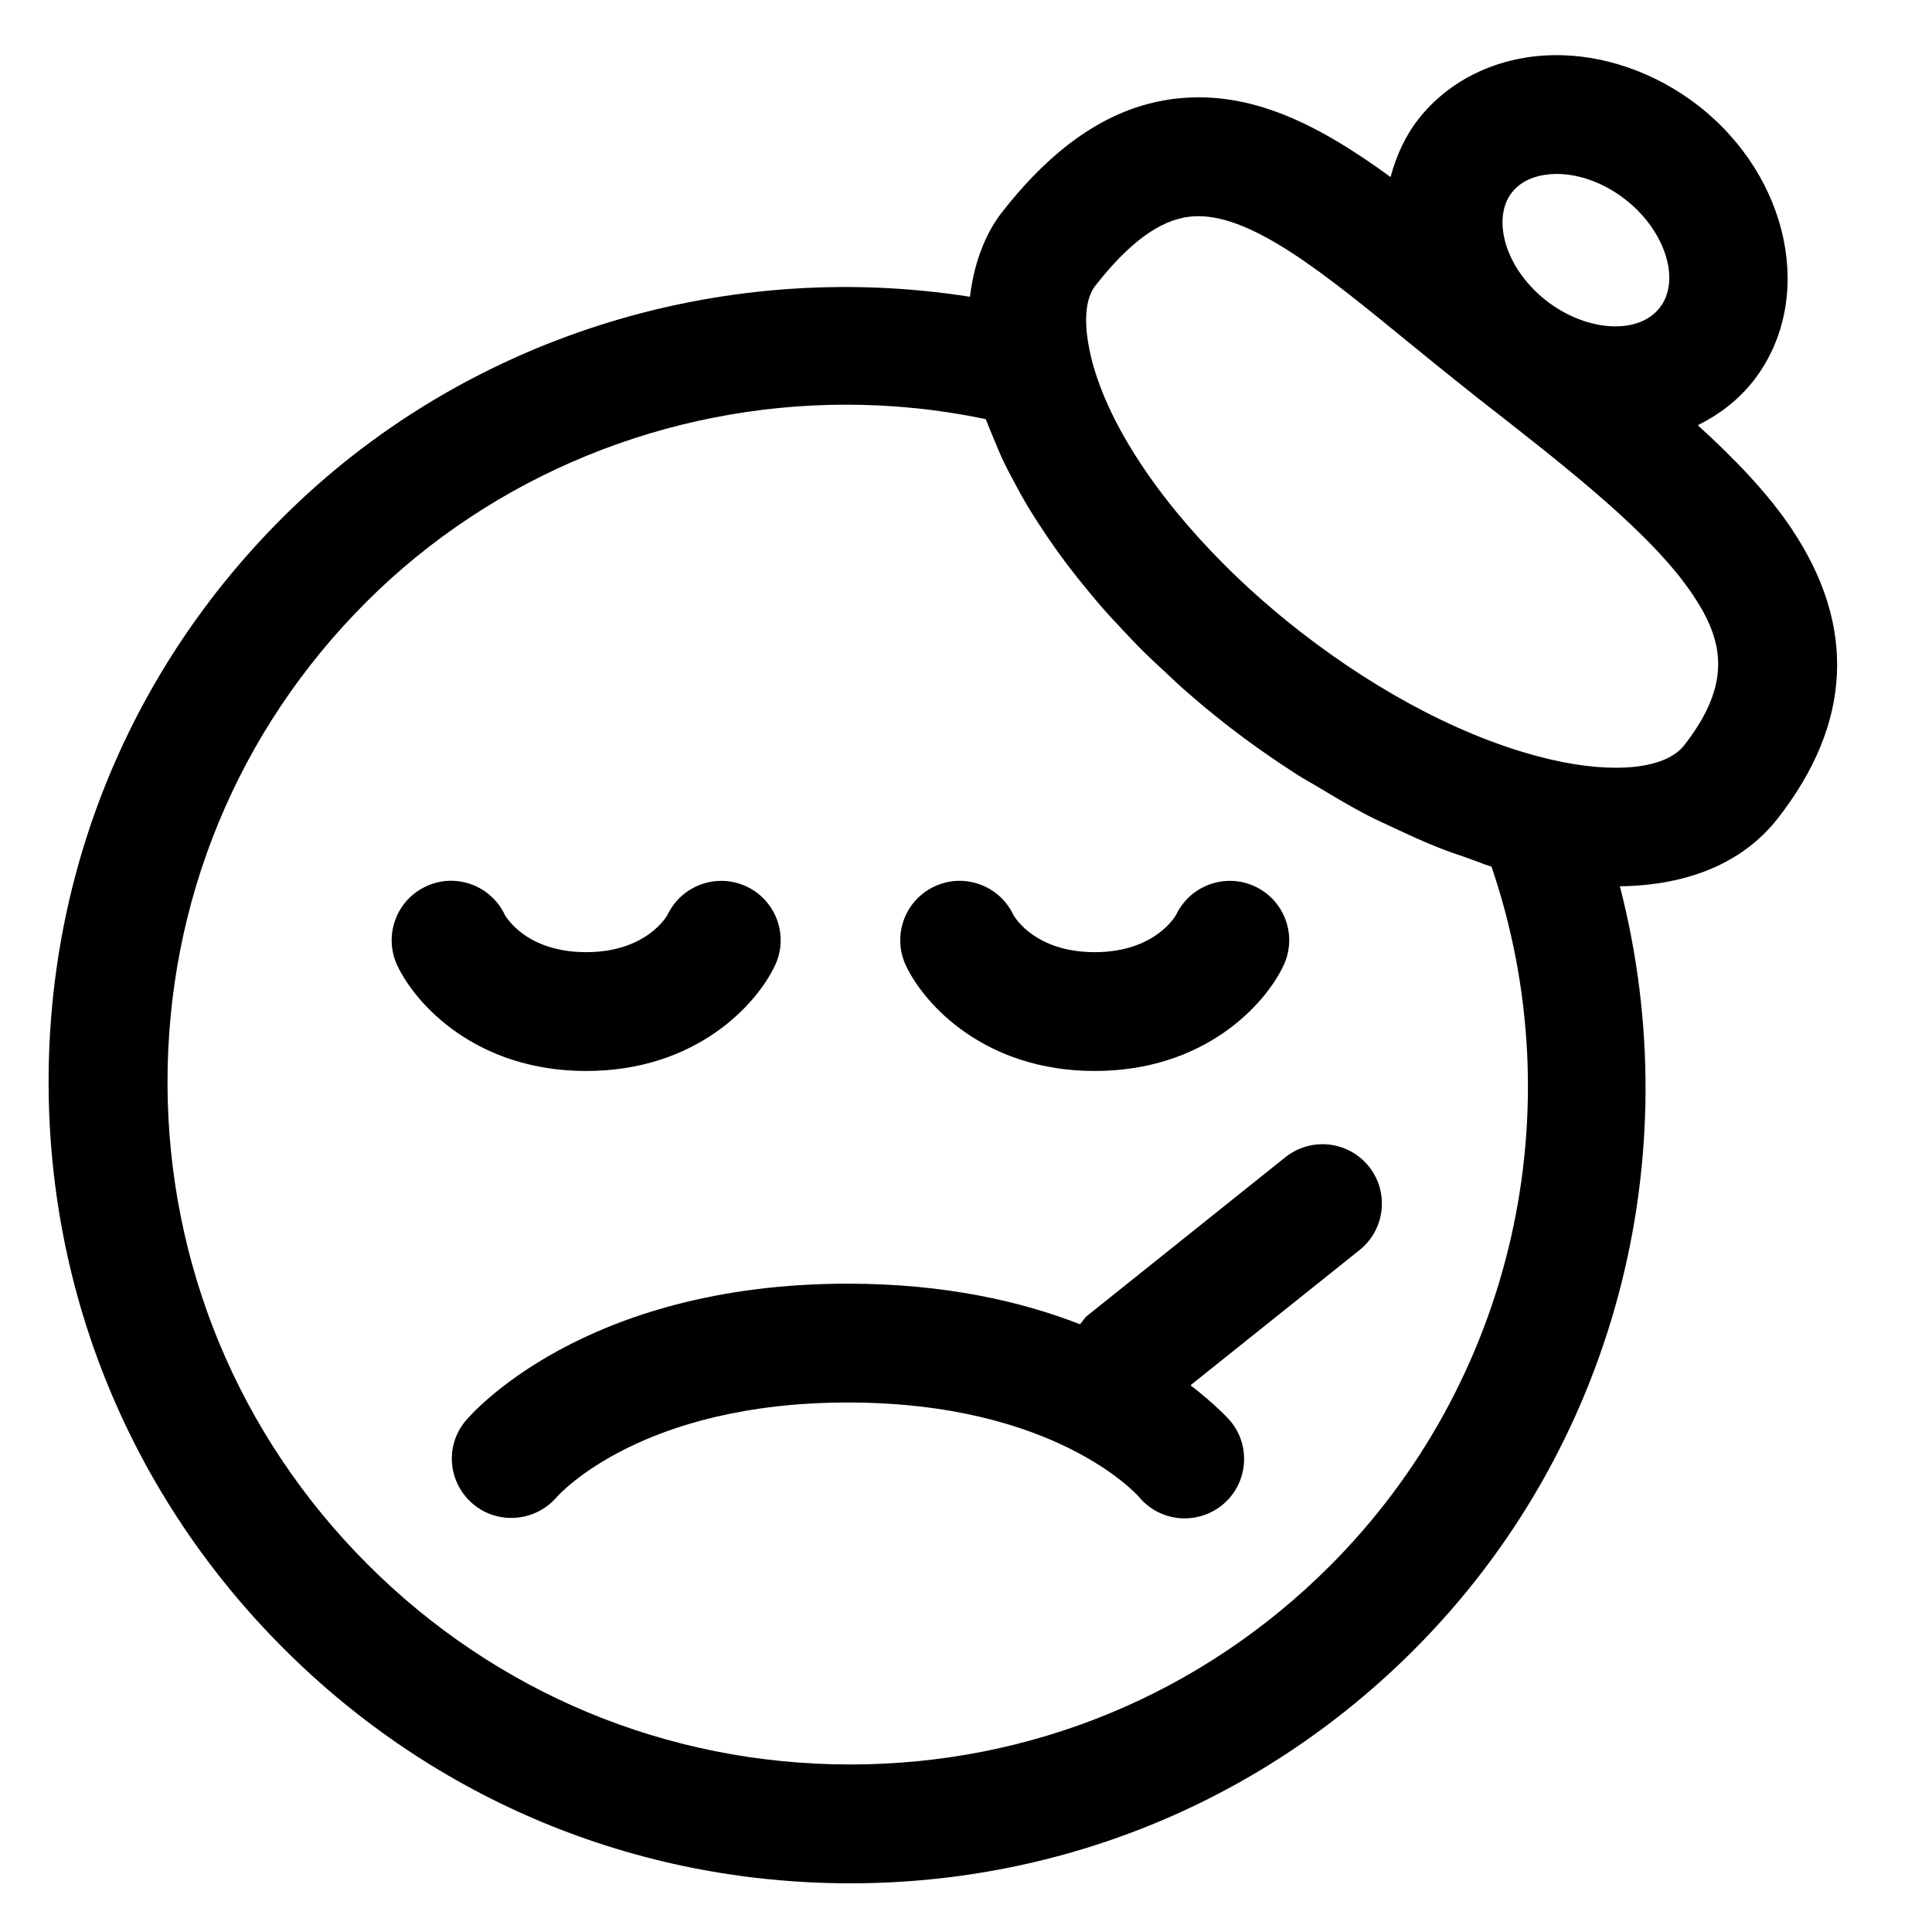 <?xml version="1.0" encoding="UTF-8"?>
<!-- Uploaded to: ICON Repo, www.svgrepo.com, Generator: ICON Repo Mixer Tools -->
<svg fill="#000000" width="800px" height="800px" version="1.1" viewBox="144 144 512 512" xmlns="http://www.w3.org/2000/svg">
 <g>
  <path d="m434.11 427.82c29.07 0 45.121-17.547 50.02-27.91 3.731-7.863 0.367-17.25-7.504-20.973-7.832-3.691-17.219-0.34-20.949 7.504-0.062 0.102-5.41 9.891-21.566 9.891-15.723 0-21.176-9.195-21.566-9.891-3.711-7.84-13.078-11.215-20.949-7.504-7.871 3.723-11.234 13.109-7.504 20.973 4.898 10.363 20.953 27.91 50.02 27.91z"/>
  <path d="m299.34 427.82c29.07 0 45.121-17.547 50.02-27.91 3.731-7.863 0.367-17.25-7.504-20.973-7.832-3.691-17.242-0.34-20.949 7.504-0.062 0.102-5.41 9.891-21.566 9.891-15.723 0-21.176-9.203-21.566-9.902-3.711-7.84-13.121-11.246-20.973-7.484-7.852 3.723-11.215 13.109-7.484 20.973 4.922 10.363 20.973 27.902 50.023 27.902z"/>
  <path d="m267.34 520.59c-5.492 6.621-4.594 16.359 1.969 21.945 6.5 5.574 16.461 4.809 22.121-1.672 0.902-1.035 22.715-25.184 77.266-25.184 54.57 0 76.383 24.148 77.141 25.02 3.117 3.75 7.606 5.688 12.117 5.688 3.547 0 7.113-1.188 10.066-3.629 6.684-5.555 7.606-15.488 2.051-22.172-0.391-0.473-4.039-4.453-10.574-9.477l44.812-35.848c6.785-5.434 7.891-15.336 2.461-22.129-5.453-6.805-15.336-7.871-22.141-2.449l-52.48 41.984c-0.809 0.648-1.262 1.523-1.91 2.281-15.484-6.023-35.73-10.762-61.539-10.762-70.324 0.004-100.13 34.918-101.36 36.402z"/>
  <path d="m368.96 643.1h0.328c56.457 0 109.49-21.945 149.36-61.816 53.238-53.238 73.25-130.42 54.633-202.41 18.219-0.234 32.719-6.293 41.863-18.012 19.66-25.176 20.891-51.016 3.609-76.793-6.269-9.359-14.949-18.395-24.812-27.379 5.629-2.805 10.719-6.629 14.727-11.754 16.441-21.086 9.902-53.781-14.555-72.898-11.379-8.875-25.359-13.664-38.48-13.418-14.492 0.246-27.531 6.438-35.773 16.996-3.527 4.512-5.852 9.762-7.348 15.301-18.762-13.707-36.742-23.004-56.676-20.805-16.789 1.867-31.961 11.758-46.371 30.227-3.769 4.82-7.223 12.324-8.418 22.305-66.348-10.418-134.63 10.977-182.34 58.699-39.953 39.945-61.91 93.102-61.828 149.68 0.082 56.57 22.203 109.78 62.258 149.82 40.039 40.059 93.258 62.168 149.82 62.25zm175.71-448.1c3.238-4.141 8.59-4.848 11.48-4.891 0.121 0 0.266-0.012 0.391-0.012 6.066 0 12.668 2.449 18.184 6.766 10.617 8.281 14.781 21.422 9.121 28.691-5.668 7.238-19.277 6.406-29.914-1.754-0.117-0.094-0.223-0.18-0.34-0.273-5.519-4.379-9.512-10.262-10.891-16.199-0.656-2.812-1.27-8.164 1.969-12.328zm-110.39 24.715c8.938-11.438 17.137-17.426 25.051-18.305 0.738-0.082 1.477-0.121 2.234-0.121 14.863 0 33.887 15.57 55.762 33.465 5.414 4.418 11.066 9.008 16.863 13.582 0.078 0.059 0.137 0.133 0.211 0.195 0.051 0.039 0.109 0.066 0.164 0.105 0.574 0.449 1.086 0.887 1.664 1.336h0.02c23.43 18.297 45.594 35.566 56.355 51.629 8.016 11.953 10.68 23.309-2.254 39.883-4.902 6.285-18.516 7.738-35.527 3.762-21.012-4.898-44.609-16.984-66.441-34.008-7.223-5.637-13.961-11.613-20.094-17.758-18.395-18.434-31.301-38.379-35.238-55.254-1.145-4.848-2.5-13.715 1.23-18.512zm-193.29 83.895c33.906-33.906 80.055-52.367 127.27-52.367 12.32 0 24.703 1.262 36.961 3.824 0.109 0.309 0.27 0.625 0.379 0.93 0.438 1.207 1 2.43 1.492 3.644 0.98 2.434 1.988 4.863 3.176 7.32 0.684 1.418 1.469 2.84 2.219 4.266 1.207 2.285 2.445 4.566 3.816 6.863 0.898 1.5 1.855 2.996 2.82 4.496 1.438 2.238 2.938 4.465 4.523 6.695 1.078 1.516 2.18 3.019 3.324 4.531 1.684 2.223 3.453 4.434 5.277 6.637 1.223 1.477 2.434 2.949 3.715 4.418 1.961 2.246 4.031 4.457 6.125 6.668 1.309 1.379 2.574 2.762 3.934 4.125 2.367 2.375 4.863 4.699 7.379 7.016 1.234 1.137 2.406 2.297 3.672 3.418 3.84 3.398 7.809 6.731 11.941 9.957 6.019 4.695 12.191 9.012 18.434 13.039 2.062 1.328 4.141 2.438 6.215 3.691 4.211 2.539 8.41 5.031 12.648 7.234 2.473 1.285 4.918 2.359 7.391 3.527 3.867 1.824 7.707 3.578 11.543 5.094 2.578 1.02 5.106 1.875 7.66 2.75 2.117 0.723 4.273 1.664 6.363 2.285 22.078 64.832 5.656 136.81-42.867 185.34-33.926 33.926-79.047 52.594-127.1 52.594h-0.285c-48.156-0.07-93.48-18.902-127.59-53.023s-52.953-79.438-53.035-127.6c-0.055-48.148 18.621-93.379 52.609-127.37z"/>
 </g>
</svg>